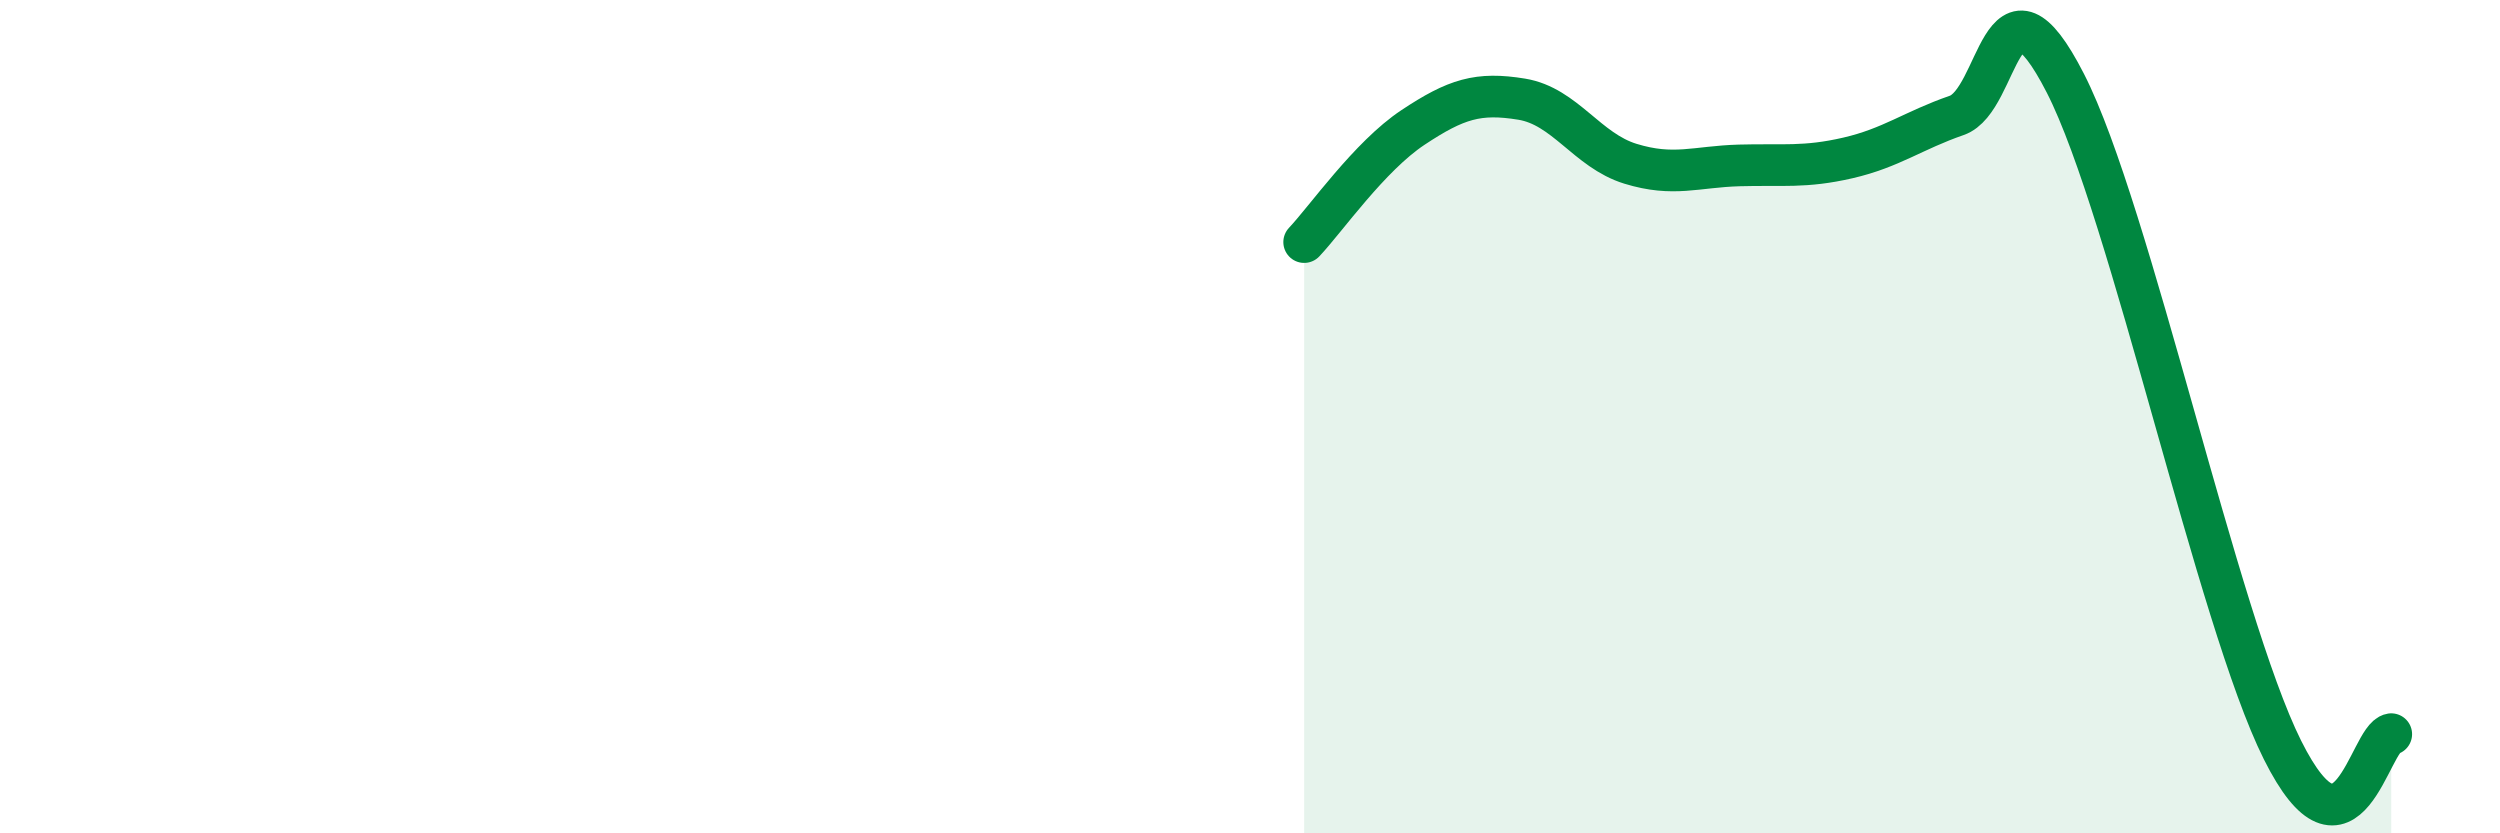 
    <svg width="60" height="20" viewBox="0 0 60 20" xmlns="http://www.w3.org/2000/svg">
      <path
        d="M 31.3,5.81 C 31.82,5.26 32.87,3.75 33.91,3.06 C 34.95,2.37 35.48,2.21 36.52,2.38 C 37.56,2.55 38.09,3.61 39.13,3.93 C 40.17,4.25 40.7,4 41.74,3.97 C 42.78,3.94 43.31,4.03 44.35,3.79 C 45.39,3.55 45.92,3.13 46.96,2.77 C 48,2.41 48.01,-1.05 49.57,2 C 51.13,5.05 53.22,14.88 54.78,18 C 56.34,21.12 56.87,17.7 57.39,17.62L57.39 20L31.3 20Z"
        fill="#008740"
        opacity="0.1"
        stroke-linecap="round"
        stroke-linejoin="round"
      />
      <path
        d="M 31.3,5.81 C 31.82,5.26 32.87,3.75 33.91,3.06 C 34.95,2.37 35.48,2.21 36.52,2.38 C 37.56,2.55 38.09,3.61 39.13,3.93 C 40.17,4.25 40.7,4 41.74,3.97 C 42.78,3.94 43.31,4.03 44.35,3.79 C 45.39,3.55 45.92,3.13 46.96,2.77 C 48,2.41 48.01,-1.05 49.57,2 C 51.13,5.05 53.22,14.88 54.78,18 C 56.34,21.12 56.87,17.7 57.39,17.62"
        stroke="#008740"
        stroke-width="1"
        fill="none"
        stroke-linecap="round"
        stroke-linejoin="round"
      />
    </svg>
  